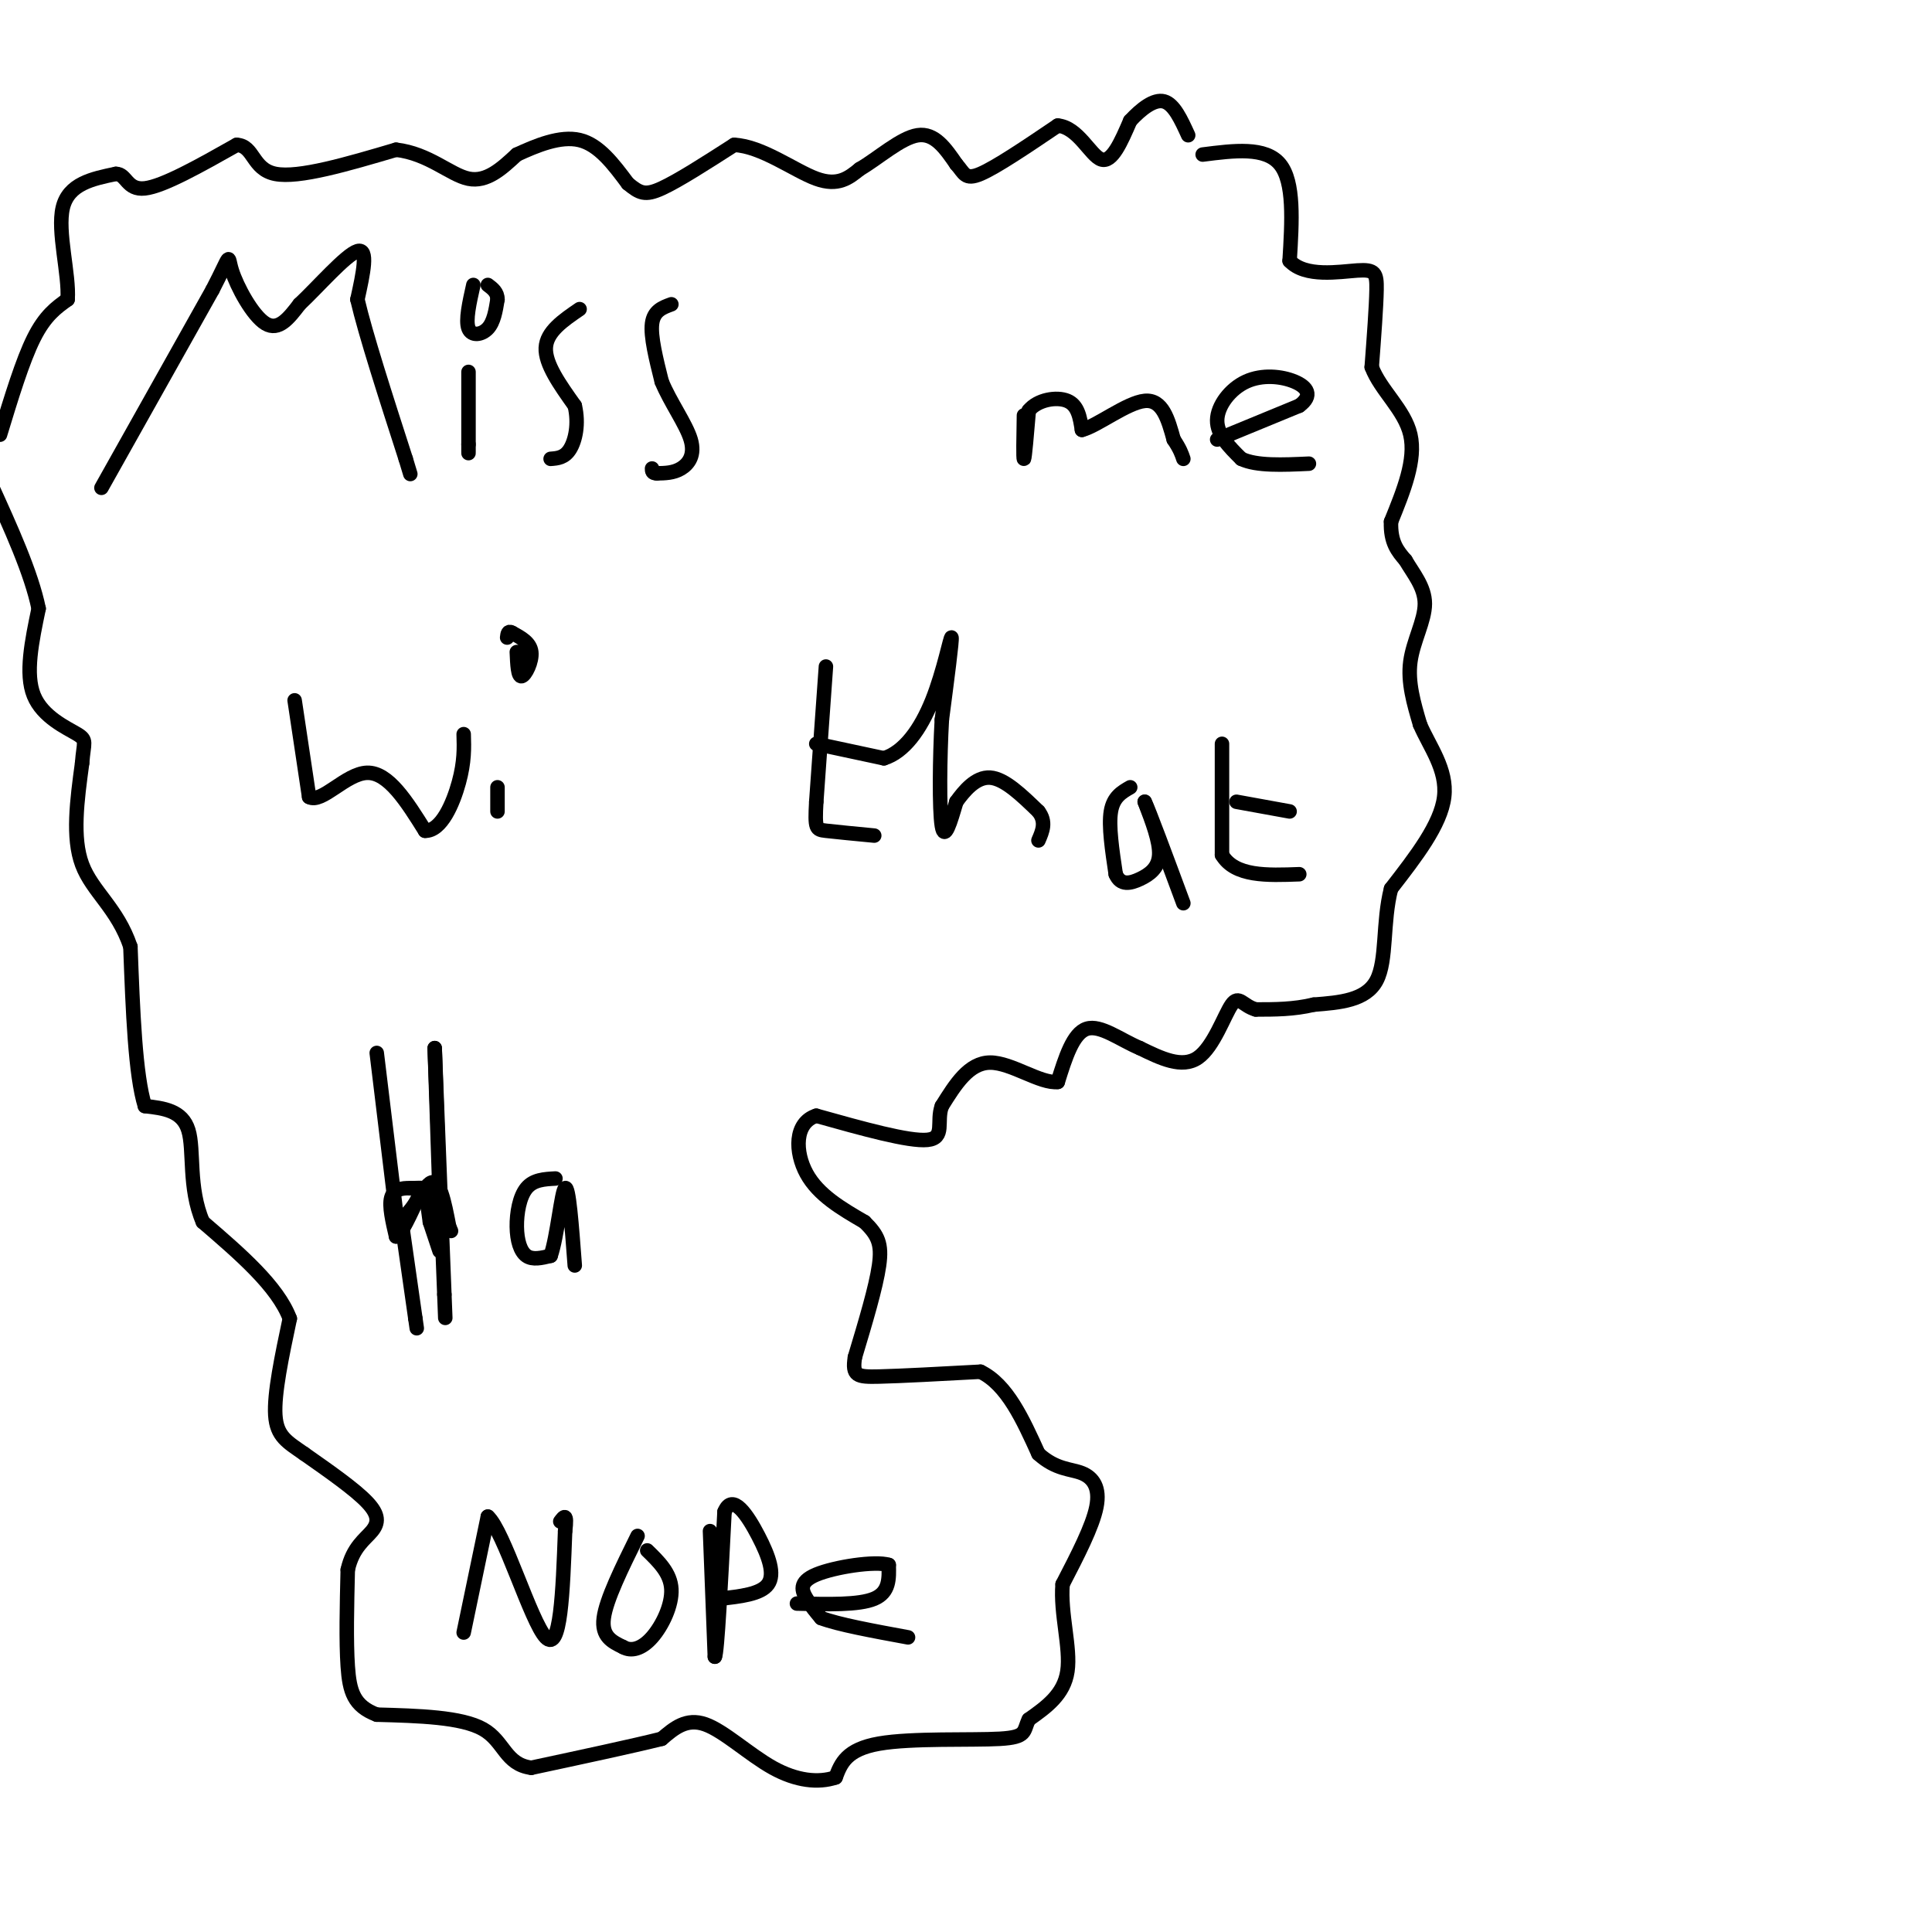 <svg viewBox='0 0 400 400' version='1.1' xmlns='http://www.w3.org/2000/svg' xmlns:xlink='http://www.w3.org/1999/xlink'><g fill='none' stroke='#000000' stroke-width='3' stroke-linecap='round' stroke-linejoin='round'><path d='M21,101c0.000,0.000 23.000,-41.000 23,-41'/><path d='M44,60c4.131,-7.952 2.958,-7.333 4,-4c1.042,3.333 4.298,9.381 7,11c2.702,1.619 4.851,-1.190 7,-4'/><path d='M62,63c3.756,-3.511 9.644,-10.289 12,-11c2.356,-0.711 1.178,4.644 0,10'/><path d='M74,62c1.667,7.167 5.833,20.083 10,33'/><path d='M84,95c1.667,5.500 0.833,2.750 0,0'/><path d='M97,77c0.000,0.000 0.000,15.000 0,15'/><path d='M97,92c0.000,2.667 0.000,1.833 0,1'/><path d='M98,59c-0.822,3.667 -1.644,7.333 -1,9c0.644,1.667 2.756,1.333 4,0c1.244,-1.333 1.622,-3.667 2,-6'/><path d='M103,62c0.000,-1.500 -1.000,-2.250 -2,-3'/><path d='M120,64c-3.417,2.333 -6.833,4.667 -7,8c-0.167,3.333 2.917,7.667 6,12'/><path d='M119,84c0.889,3.778 0.111,7.222 -1,9c-1.111,1.778 -2.556,1.889 -4,2'/><path d='M139,63c-1.833,0.667 -3.667,1.333 -4,4c-0.333,2.667 0.833,7.333 2,12'/><path d='M137,79c1.726,4.226 5.042,8.792 6,12c0.958,3.208 -0.440,5.060 -2,6c-1.560,0.940 -3.280,0.970 -5,1'/><path d='M136,98c-1.000,0.000 -1.000,-0.500 -1,-1'/><path d='M212,86c-0.083,4.583 -0.167,9.167 0,9c0.167,-0.167 0.583,-5.083 1,-10'/><path d='M213,85c1.800,-2.267 5.800,-2.933 8,-2c2.200,0.933 2.600,3.467 3,6'/><path d='M224,89c3.089,-0.756 9.311,-5.644 13,-6c3.689,-0.356 4.844,3.822 6,8'/><path d='M243,91c1.333,2.000 1.667,3.000 2,4'/><path d='M252,91c0.000,0.000 17.000,-7.000 17,-7'/><path d='M269,84c2.898,-2.113 1.643,-3.896 -1,-5c-2.643,-1.104 -6.673,-1.528 -10,0c-3.327,1.528 -5.951,5.008 -6,8c-0.049,2.992 2.475,5.496 5,8'/><path d='M257,95c3.167,1.500 8.583,1.250 14,1'/><path d='M61,145c0.000,0.000 3.000,20.000 3,20'/><path d='M64,165c2.600,1.467 7.600,-4.867 12,-5c4.400,-0.133 8.200,5.933 12,12'/><path d='M88,172c3.378,0.089 5.822,-5.689 7,-10c1.178,-4.311 1.089,-7.156 1,-10'/><path d='M171,138c0.000,0.000 -2.000,28.000 -2,28'/><path d='M169,166c-0.311,5.644 -0.089,5.756 2,6c2.089,0.244 6.044,0.622 10,1'/><path d='M169,154c0.000,0.000 14.000,3.000 14,3'/><path d='M183,157c4.167,-1.274 7.583,-5.958 10,-12c2.417,-6.042 3.833,-13.440 4,-13c0.167,0.440 -0.917,8.720 -2,17'/><path d='M195,149c-0.444,7.756 -0.556,18.644 0,22c0.556,3.356 1.778,-0.822 3,-5'/><path d='M198,166c1.578,-2.200 4.022,-5.200 7,-5c2.978,0.200 6.489,3.600 10,7'/><path d='M215,168c1.667,2.167 0.833,4.083 0,6'/><path d='M234,163c-1.750,1.000 -3.500,2.000 -4,5c-0.500,3.000 0.250,8.000 1,13'/><path d='M231,181c1.012,2.405 3.042,1.917 5,1c1.958,-0.917 3.845,-2.262 4,-5c0.155,-2.738 -1.423,-6.869 -3,-11'/><path d='M237,166c0.833,1.667 4.417,11.333 8,21'/><path d='M253,154c0.000,0.000 0.000,23.000 0,23'/><path d='M253,177c2.667,4.500 9.333,4.250 16,4'/><path d='M256,166c0.000,0.000 11.000,2.000 11,2'/><path d='M78,218c0.000,0.000 4.000,33.000 4,33'/><path d='M82,251c2.000,3.400 5.000,-4.600 7,-6c2.000,-1.400 3.000,3.800 4,9'/><path d='M93,254c0.667,1.500 0.333,0.750 0,0'/><path d='M115,244c-2.280,0.119 -4.560,0.238 -6,2c-1.440,1.762 -2.042,5.167 -2,8c0.042,2.833 0.726,5.095 2,6c1.274,0.905 3.137,0.452 5,0'/><path d='M114,260c1.356,-3.822 2.244,-13.378 3,-14c0.756,-0.622 1.378,7.689 2,16'/><path d='M96,338c0.000,0.000 5.000,-24.000 5,-24'/><path d='M101,314c3.267,2.800 8.933,21.800 12,25c3.067,3.200 3.533,-9.400 4,-22'/><path d='M117,317c0.500,-4.000 -0.250,-3.000 -1,-2'/><path d='M132,318c-3.250,6.583 -6.500,13.167 -7,17c-0.500,3.833 1.750,4.917 4,6'/><path d='M129,341c1.679,0.976 3.875,0.417 6,-2c2.125,-2.417 4.179,-6.690 4,-10c-0.179,-3.310 -2.589,-5.655 -5,-8'/><path d='M147,317c0.000,0.000 1.000,26.000 1,26'/><path d='M148,343c0.500,-0.667 1.250,-15.333 2,-30'/><path d='M150,313c1.655,-4.071 4.792,0.750 7,5c2.208,4.250 3.488,7.929 2,10c-1.488,2.071 -5.744,2.536 -10,3'/><path d='M149,331c-1.667,0.500 -0.833,0.250 0,0'/><path d='M165,332c6.417,0.167 12.833,0.333 16,-1c3.167,-1.333 3.083,-4.167 3,-7'/><path d='M184,324c-2.774,-0.881 -11.208,0.417 -15,2c-3.792,1.583 -2.940,3.452 -2,5c0.940,1.548 1.970,2.774 3,4'/><path d='M170,335c3.500,1.333 10.750,2.667 18,4'/><path d='M249,32c6.500,-0.833 13.000,-1.667 16,2c3.000,3.667 2.500,11.833 2,20'/><path d='M267,54c3.226,3.500 10.292,2.250 14,2c3.708,-0.250 4.060,0.500 4,4c-0.060,3.500 -0.530,9.750 -1,16'/><path d='M284,76c1.800,4.800 6.800,8.800 8,14c1.200,5.200 -1.400,11.600 -4,18'/><path d='M288,108c-0.167,4.333 1.417,6.167 3,8'/><path d='M291,116c1.571,2.714 4.000,5.500 4,9c0.000,3.500 -2.429,7.714 -3,12c-0.571,4.286 0.714,8.643 2,13'/><path d='M294,150c1.911,4.511 5.689,9.289 5,15c-0.689,5.711 -5.844,12.356 -11,19'/><path d='M288,184c-1.800,6.956 -0.800,14.844 -3,19c-2.200,4.156 -7.600,4.578 -13,5'/><path d='M272,208c-4.167,1.000 -8.083,1.000 -12,1'/><path d='M260,209c-2.714,-0.750 -3.500,-3.125 -5,-1c-1.500,2.125 -3.714,8.750 -7,11c-3.286,2.250 -7.643,0.125 -12,-2'/><path d='M236,217c-4.044,-1.689 -8.156,-4.911 -11,-4c-2.844,0.911 -4.422,5.956 -6,11'/><path d='M219,224c-3.600,0.422 -9.600,-4.022 -14,-4c-4.400,0.022 -7.200,4.511 -10,9'/><path d='M195,229c-1.200,3.178 0.800,6.622 -3,7c-3.800,0.378 -13.400,-2.311 -23,-5'/><path d='M169,231c-4.556,1.444 -4.444,7.556 -2,12c2.444,4.444 7.222,7.222 12,10'/><path d='M179,253c2.756,2.711 3.644,4.489 3,9c-0.644,4.511 -2.822,11.756 -5,19'/><path d='M177,281c-0.600,3.889 0.400,4.111 5,4c4.600,-0.111 12.800,-0.556 21,-1'/><path d='M203,284c5.500,2.667 8.750,9.833 12,17'/><path d='M215,301c3.631,3.310 6.708,3.083 9,4c2.292,0.917 3.798,2.976 3,7c-0.798,4.024 -3.899,10.012 -7,16'/><path d='M220,328c-0.511,6.044 1.711,13.156 1,18c-0.711,4.844 -4.356,7.422 -8,10'/><path d='M213,356c-1.214,2.476 -0.250,3.667 -6,4c-5.750,0.333 -18.214,-0.190 -25,1c-6.786,1.190 -7.893,4.095 -9,7'/><path d='M173,368c-3.607,1.202 -8.125,0.708 -13,-2c-4.875,-2.708 -10.107,-7.631 -14,-9c-3.893,-1.369 -6.446,0.815 -9,3'/><path d='M137,360c-6.000,1.500 -16.500,3.750 -27,6'/><path d='M110,366c-5.444,-0.711 -5.556,-5.489 -10,-8c-4.444,-2.511 -13.222,-2.756 -22,-3'/><path d='M78,355c-4.756,-1.800 -5.644,-4.800 -6,-10c-0.356,-5.200 -0.178,-12.600 0,-20'/><path d='M72,325c1.036,-4.667 3.625,-6.333 5,-8c1.375,-1.667 1.536,-3.333 -1,-6c-2.536,-2.667 -7.768,-6.333 -13,-10'/><path d='M63,301c-3.489,-2.444 -5.711,-3.556 -6,-8c-0.289,-4.444 1.356,-12.222 3,-20'/><path d='M60,273c-2.500,-6.667 -10.250,-13.333 -18,-20'/><path d='M42,253c-3.067,-7.111 -1.733,-14.889 -3,-19c-1.267,-4.111 -5.133,-4.556 -9,-5'/><path d='M30,229c-2.000,-6.333 -2.500,-19.667 -3,-33'/><path d='M27,196c-2.689,-7.978 -7.911,-11.422 -10,-17c-2.089,-5.578 -1.044,-13.289 0,-21'/><path d='M17,158c0.321,-4.345 1.125,-4.708 -1,-6c-2.125,-1.292 -7.179,-3.512 -9,-8c-1.821,-4.488 -0.411,-11.244 1,-18'/><path d='M8,126c-1.500,-7.333 -5.750,-16.667 -10,-26'/><path d='M0,90c2.333,-7.667 4.667,-15.333 7,-20c2.333,-4.667 4.667,-6.333 7,-8'/><path d='M14,62c0.378,-5.156 -2.178,-14.044 -1,-19c1.178,-4.956 6.089,-5.978 11,-7'/><path d='M24,36c2.200,-0.022 2.200,3.422 6,3c3.800,-0.422 11.400,-4.711 19,-9'/><path d='M49,30c3.622,0.156 3.178,5.044 8,6c4.822,0.956 14.911,-2.022 25,-5'/><path d='M82,31c6.778,0.778 11.222,5.222 15,6c3.778,0.778 6.889,-2.111 10,-5'/><path d='M107,32c4.000,-1.844 9.000,-3.956 13,-3c4.000,0.956 7.000,4.978 10,9'/><path d='M130,38c2.444,2.022 3.556,2.578 7,1c3.444,-1.578 9.222,-5.289 15,-9'/><path d='M152,30c5.711,0.244 12.489,5.356 17,7c4.511,1.644 6.756,-0.178 9,-2'/><path d='M178,35c3.711,-2.133 8.489,-6.467 12,-7c3.511,-0.533 5.756,2.733 8,6'/><path d='M198,34c1.644,1.822 1.756,3.378 5,2c3.244,-1.378 9.622,-5.689 16,-10'/><path d='M219,26c4.222,0.356 6.778,6.244 9,7c2.222,0.756 4.111,-3.622 6,-8'/><path d='M234,25c2.267,-2.444 4.933,-4.556 7,-4c2.067,0.556 3.533,3.778 5,7'/><path d='M103,163c0.000,0.000 0.000,5.000 0,5'/><path d='M107,135c0.111,2.578 0.222,5.156 1,5c0.778,-0.156 2.222,-3.044 2,-5c-0.222,-1.956 -2.111,-2.978 -4,-4'/><path d='M106,131c-0.833,-0.500 -0.917,0.250 -1,1'/><path d='M90,217c0.000,0.000 1.000,30.000 1,30'/><path d='M91,247c0.422,6.267 0.978,6.933 1,6c0.022,-0.933 -0.489,-3.467 -1,-6'/><path d='M91,247c-1.167,-1.167 -3.583,-1.083 -6,-1'/><path d='M85,246c-1.867,-0.067 -3.533,0.267 -4,2c-0.467,1.733 0.267,4.867 1,8'/><path d='M82,256c1.000,-0.167 3.000,-4.583 5,-9'/><path d='M87,247c1.167,-0.500 1.583,2.750 2,6'/><path d='M89,253c0.667,2.000 1.333,4.000 2,6'/><path d='M90,217c0.000,0.000 2.000,51.000 2,51'/><path d='M92,268c0.333,8.500 0.167,4.250 0,0'/><path d='M83,252c0.000,0.000 3.000,21.000 3,21'/><path d='M86,273c0.500,3.500 0.250,1.750 0,0'/></g>
</svg>